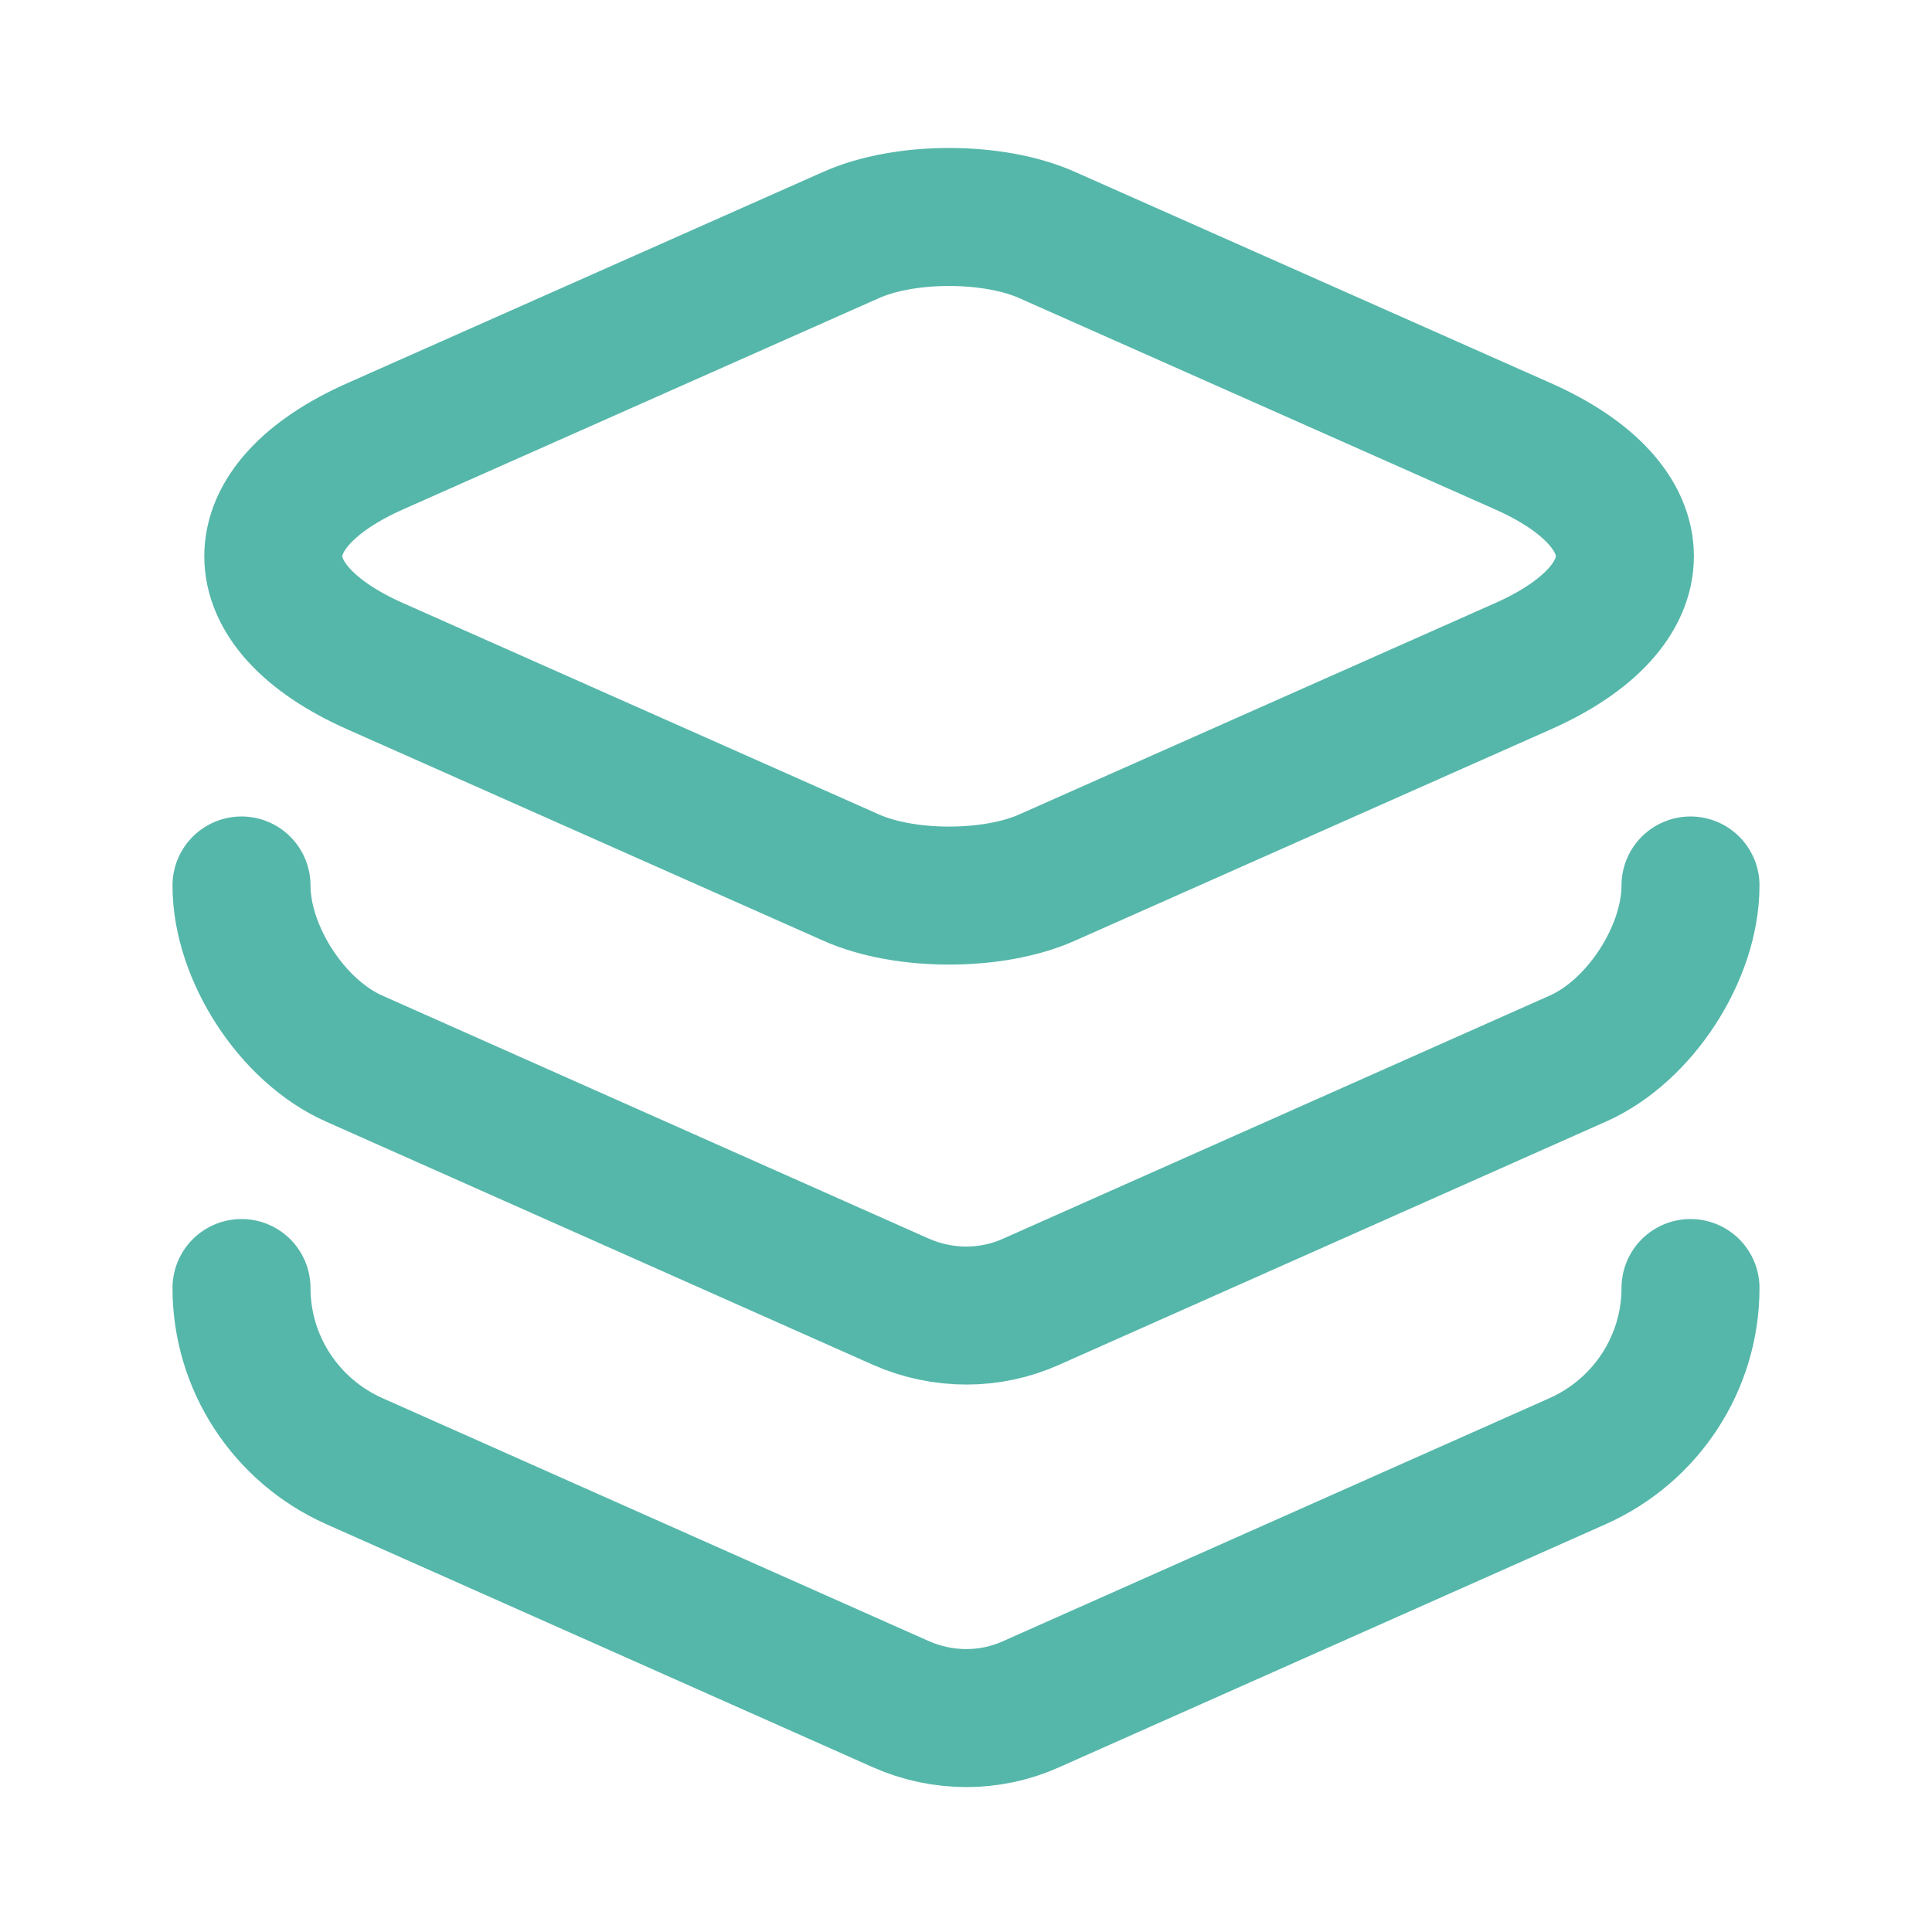 <svg width="28" height="28" viewBox="0 0 28 28" fill="none" xmlns="http://www.w3.org/2000/svg">
<path d="M15.178 3.407L22.062 6.463C24.045 7.338 24.045 8.785 22.062 9.66L15.178 12.717C14.397 13.067 13.113 13.067 12.332 12.717L5.448 9.66C3.465 8.785 3.465 7.338 5.448 6.463L12.332 3.407C13.113 3.057 14.397 3.057 15.178 3.407Z" stroke="#55B7AA" stroke-width="2" stroke-linecap="round" stroke-linejoin="round"/>
<path d="M3.5 12.833C3.5 13.813 4.235 14.945 5.133 15.342L13.055 18.865C13.662 19.133 14.35 19.133 14.945 18.865L22.867 15.342C23.765 14.945 24.5 13.813 24.5 12.833" stroke="#55B7AA" stroke-width="2" stroke-linecap="round" stroke-linejoin="round"/>
<path d="M3.5 18.667C3.5 19.752 4.142 20.732 5.133 21.175L13.055 24.698C13.662 24.967 14.35 24.967 14.945 24.698L22.867 21.175C23.858 20.732 24.5 19.752 24.5 18.667" stroke="#55B7AA" stroke-width="2" stroke-linecap="round" stroke-linejoin="round"/>
</svg>
